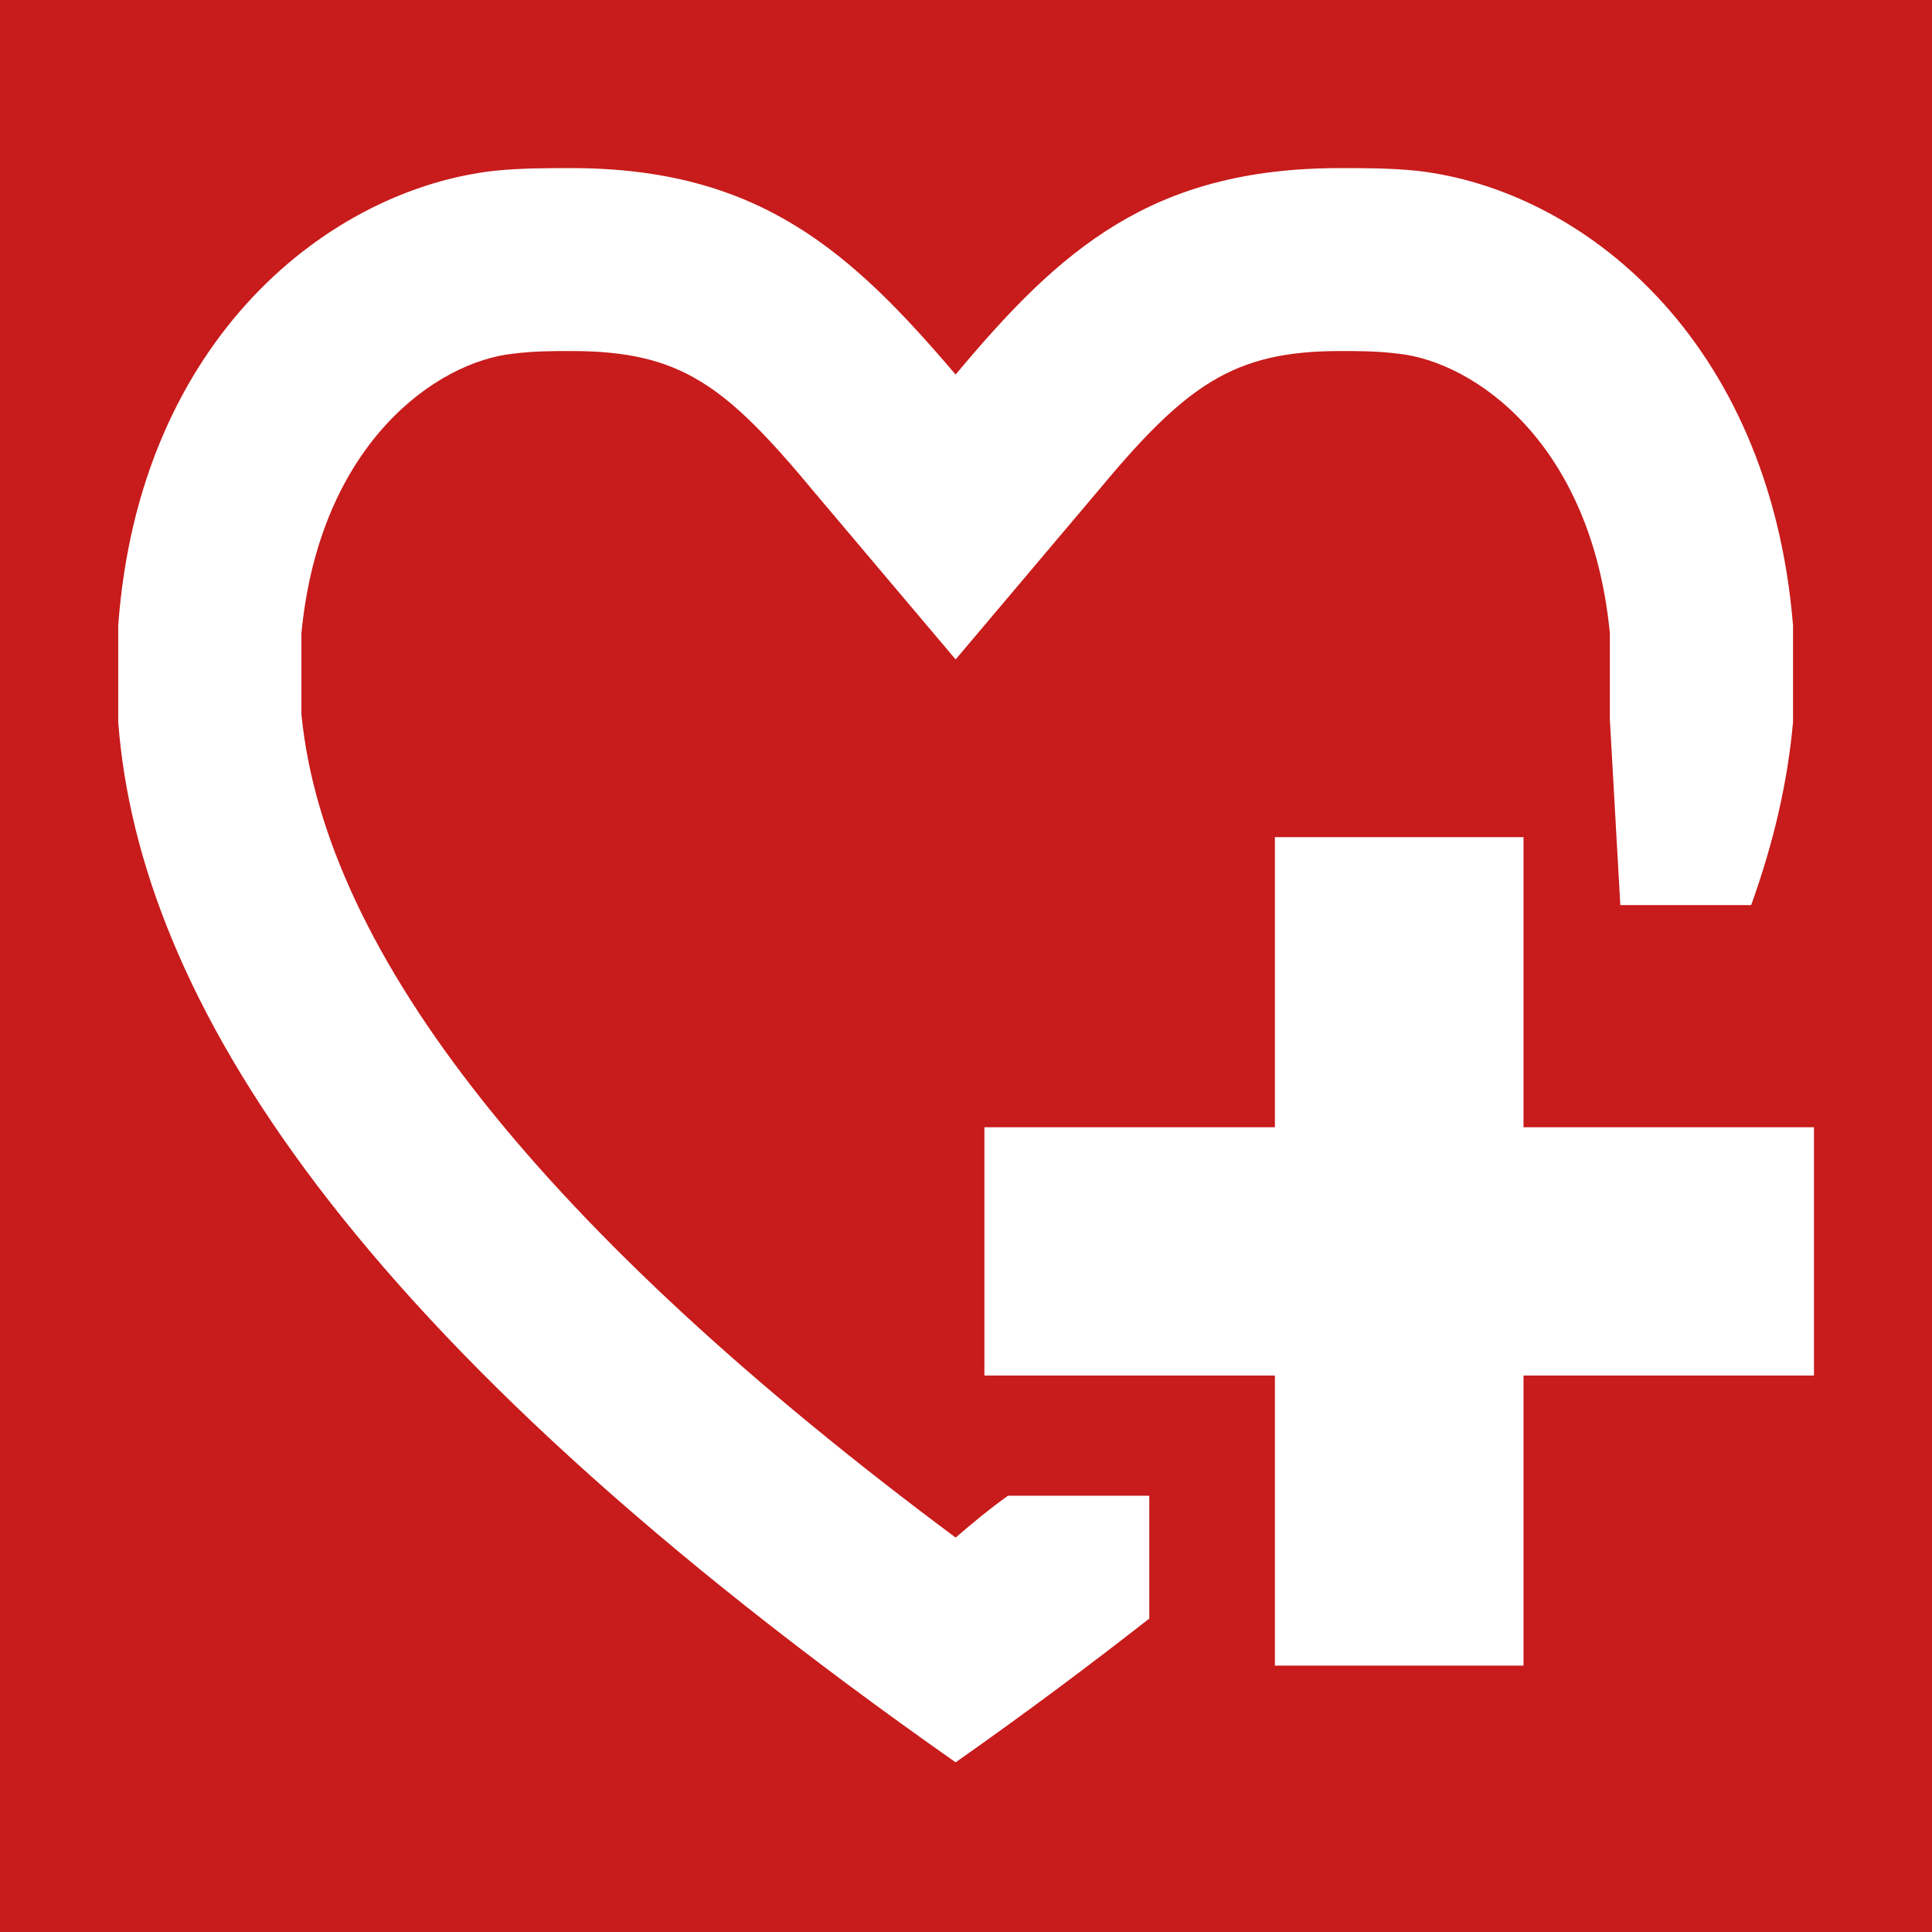 <?xml version="1.0" encoding="UTF-8"?>
<svg xmlns="http://www.w3.org/2000/svg" xmlns:xlink="http://www.w3.org/1999/xlink" version="1.1" id="Ebene_1" x="0px" y="0px" viewBox="0 0 512 512" style="enable-background:new 0 0 512 512;" xml:space="preserve">
<style type="text/css">
	.st0{fill:#FFFFFF;}
	.st1{fill:#C81B1B;}
</style>
<symbol id="Tilføj_Foretrukne" viewBox="-32.4 -30.5 64.9 61">
	<g>
		<path class="st0" d="M-0.4-21.9c-15.7,11.7-24.1,22.3-25,31.5v3.1c0.7,7.3,5.2,10.4,8.1,10.7c0.8,0.1,1.5,0.1,2.2,0.1    c4.2,0,5.9-1.3,9.3-5.4l5.4-6.4l5.4,6.4c3.4,4.1,5.2,5.4,9.3,5.4c0.7,0,1.4,0,2.2-0.1c2.9-0.3,7.4-3.4,8.1-10.7V9.6    c0-0.1,0-0.1,0-0.2l0.4-7.1H30c0.9,2.5,1.4,4.8,1.6,7V13c-0.9,11-8.1,16.7-14.4,17.4c-1,0.1-2,0.1-2.9,0.1    c-7.2,0-10.7-3.1-14.7-7.9c-4,4.7-7.5,7.9-14.7,7.9c-0.9,0-1.9,0-2.9-0.1C-24.3,29.7-31.6,24-32.4,13V9.3    c0.8-10.5,8.8-23.5,32-39.8c2.7,1.9,5.1,3.7,7.4,5.5v4.7H1.6C0.9-20.8,0.3-21.3-0.4-21.9z"></path>
	</g>
	<g>
		<polygon class="st0" points="21.3,-6.2 21.3,4.9 11.8,4.9 11.8,-6.2 0.7,-6.2 0.7,-15.7 11.8,-15.7 11.8,-26.8 21.3,-26.8     21.3,-15.7 32.4,-15.7 32.4,-6.2   "></polygon>
	</g>
</symbol>
<rect class="st1" width="512" height="512"></rect>
<use xlink:href="#Tilføj_Foretrukne" width="64.9" height="61" id="XMLID_00000122704439335383798050000011518154359092616347_" x="-32.4" y="-30.5" transform="matrix(6.935 0 0 -6.926 256.027 255.789)" style="overflow:visible;"></use>
</svg>
